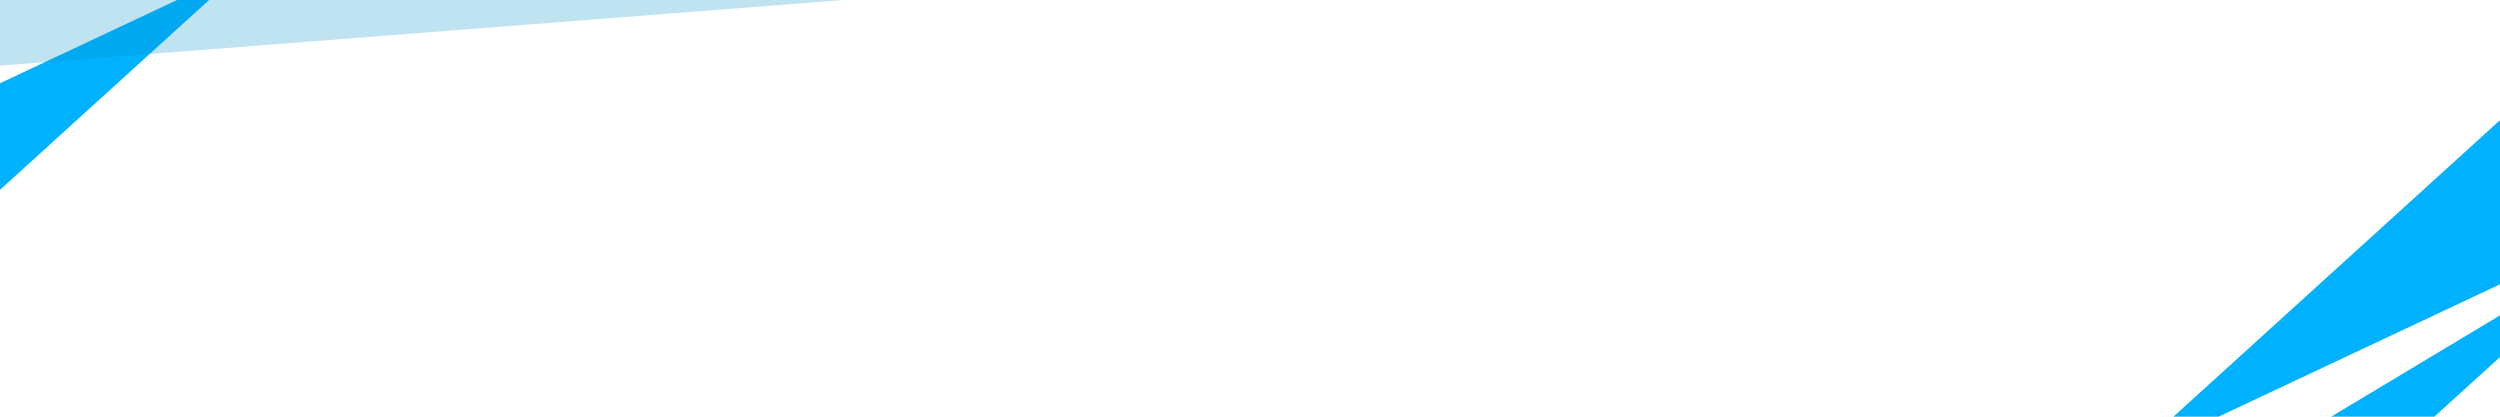 <?xml version="1.0" encoding="UTF-8"?><svg id="uuid-09dfb522-de37-43ab-8b1d-18070ebe7395" xmlns="http://www.w3.org/2000/svg" viewBox="0 0 1920 320"><polygon points="187 -24 -163.32 140.74 -163.25 294 187 -24" fill="#00b1ff"/><polygon points="1632 353.78 2058.94 153 2058.86 -33.78 1632 353.78" fill="#00b1ff"/><polygon points="2024.16 179.71 1743.65 348.02 1838.76 347.95 2024.16 179.71" fill="#00b1ff"/><polygon points="1283.79 -135.33 -918.79 -68.12 -757.35 109.33 1205.96 -43.42 1283.79 -135.33" fill="#0093c6" opacity=".25"/></svg>